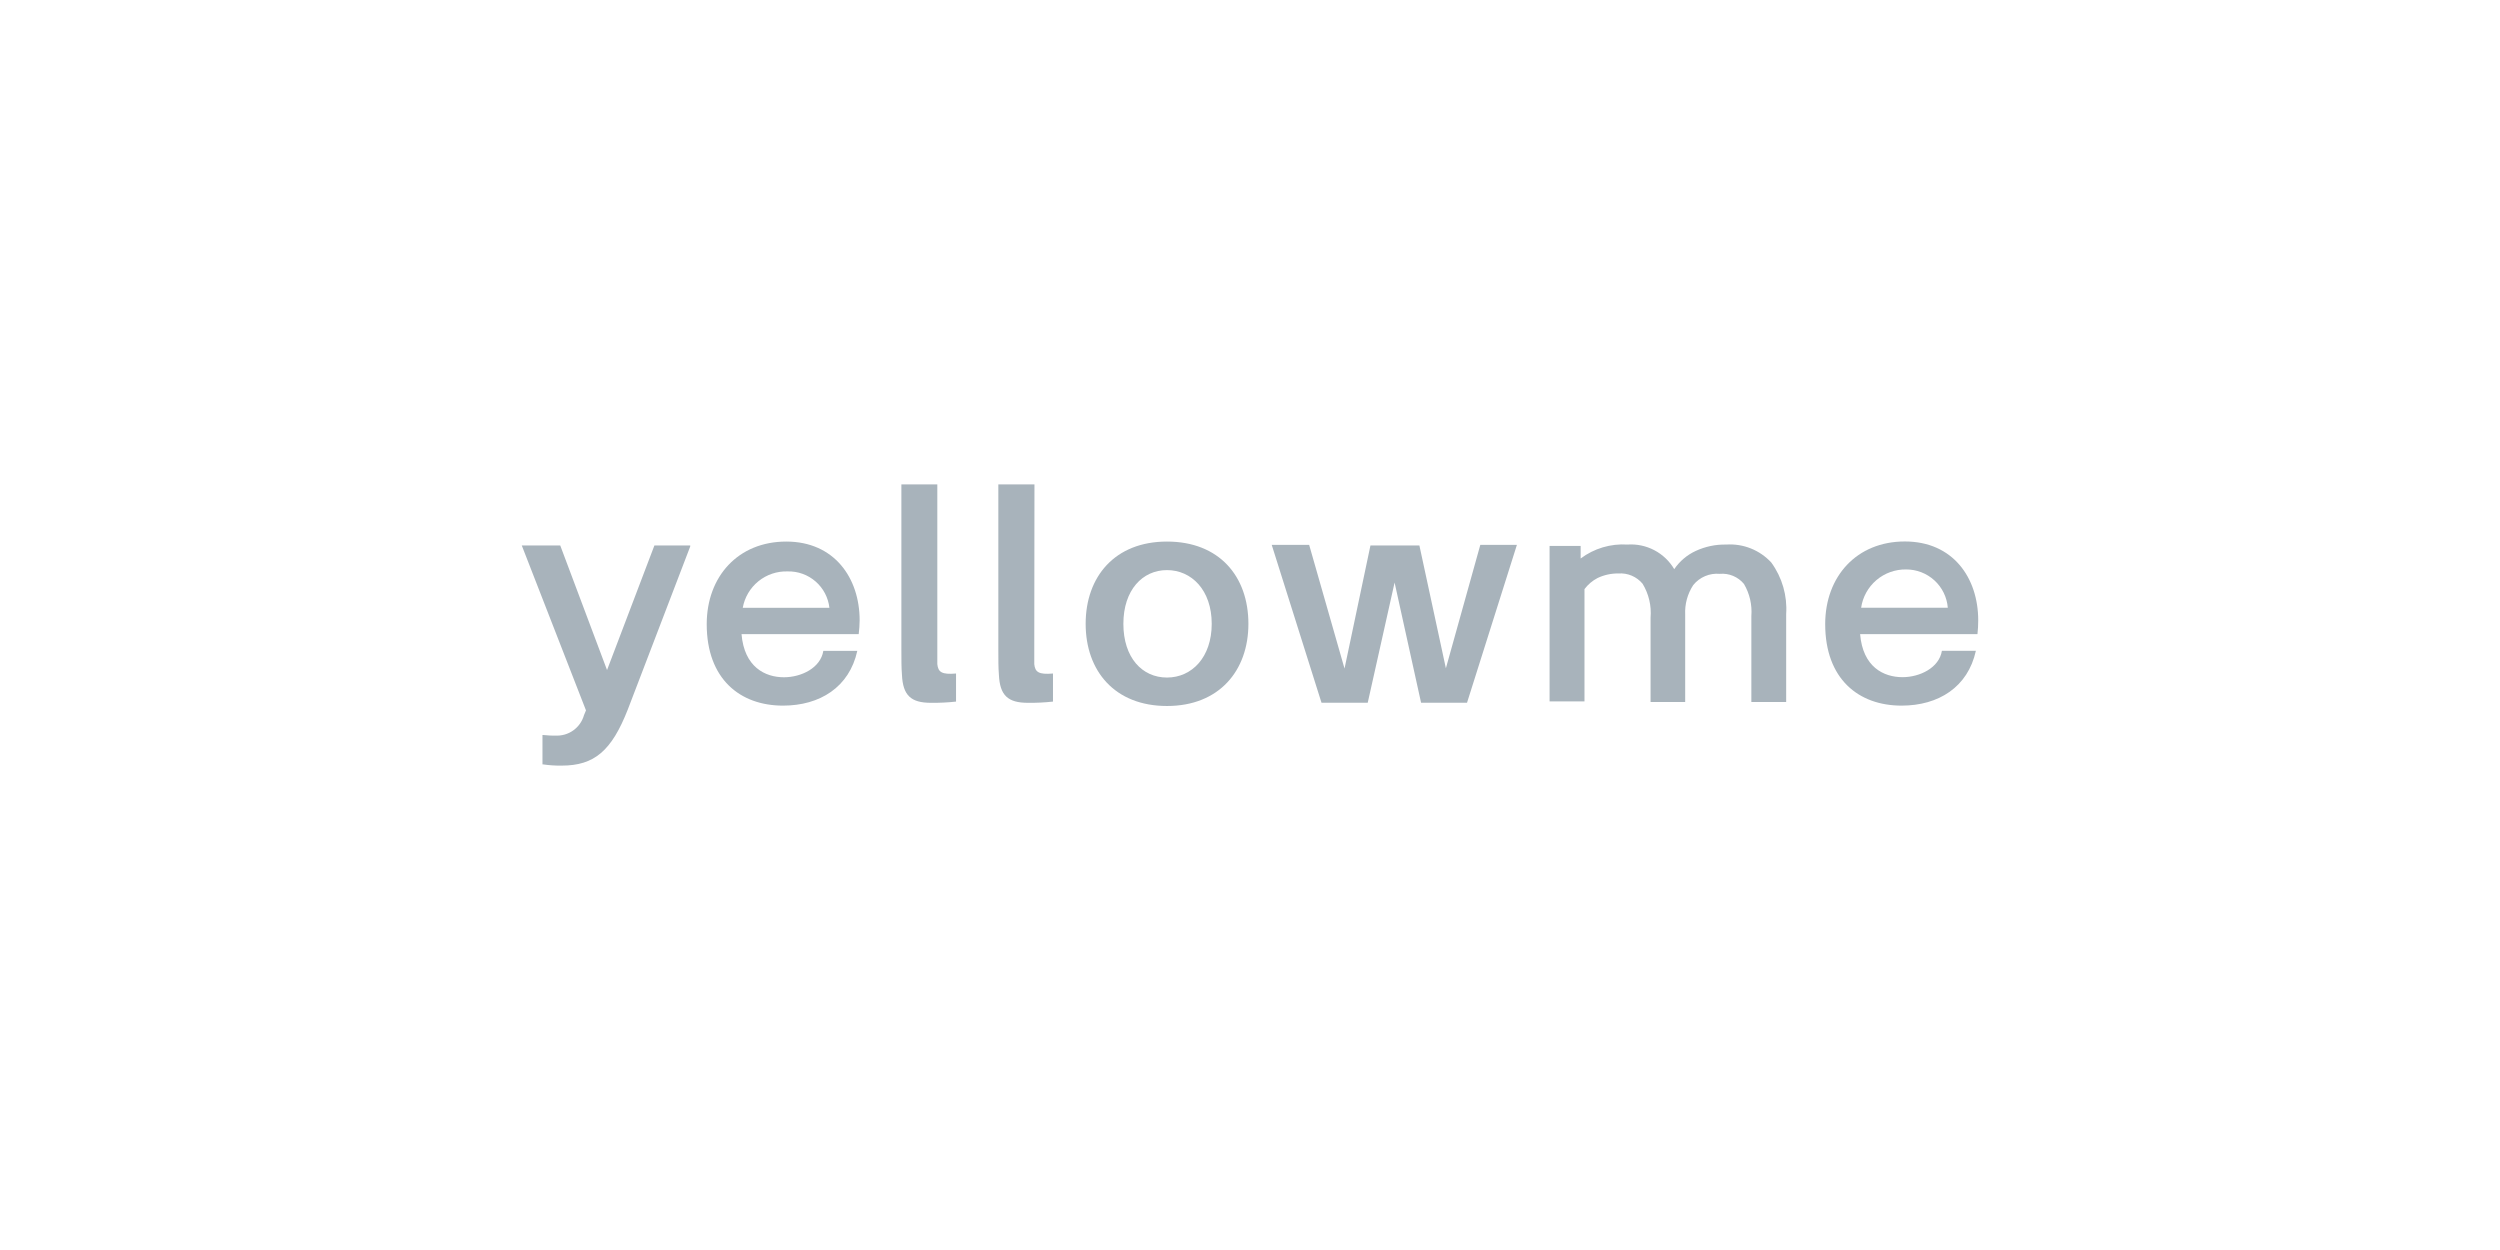 <svg width="320" height="160" viewBox="0 0 320 160" fill="none" xmlns="http://www.w3.org/2000/svg">
<rect width="320" height="160" fill="white"/>
<path d="M119.977 85.012V62H115.377V83.192C115.377 84.509 115.377 85.456 115.449 86.366C115.568 89.014 116.599 89.96 119.162 89.96C120.235 89.972 121.307 89.92 122.373 89.804V86.21C120.54 86.366 120.085 86.031 119.977 85.012Z" fill="#A8B3BB"/>
<path d="M77.701 85.767L83.763 69.823H88.351V69.942L80.361 90.811C78.288 96.105 76.072 97.998 71.903 97.998C71.102 98.011 70.301 97.959 69.508 97.842H69.436V94.081H69.531C69.823 94.115 70.115 94.138 70.407 94.148C70.52 94.153 70.633 94.155 70.746 94.156C70.852 94.156 70.959 94.155 71.065 94.153C71.888 94.205 72.703 93.973 73.375 93.495C74.046 93.017 74.534 92.323 74.755 91.529L75.006 90.93L66.788 69.823H71.712L77.701 85.767Z" fill="#A8B3BB"/>
<path fill-rule="evenodd" clip-rule="evenodd" d="M159.796 79.85C159.796 85.839 156.059 90.367 149.374 90.367C142.69 90.367 138.964 85.887 138.964 79.85C138.964 73.812 142.702 69.32 149.374 69.32C156.047 69.32 159.796 73.752 159.796 79.85ZM155.1 79.85C155.1 75.525 152.513 72.973 149.374 72.973C146.236 72.973 143.792 75.525 143.792 79.85C143.792 84.174 146.188 86.726 149.374 86.726C152.561 86.726 155.1 84.126 155.1 79.85Z" fill="#A8B3BB"/>
<path d="M181.898 89.948H187.78L194.165 69.739H189.481L185.073 85.539L181.683 69.823H175.417L172.099 85.575L167.571 69.739H162.779L169.152 89.948H175.07L178.508 74.566L181.898 89.948Z" fill="#A8B3BB"/>
<path d="M226.725 72.003C228.115 73.912 228.789 76.248 228.63 78.604V89.852H224.174V78.843C224.285 77.413 223.955 75.983 223.227 74.746C222.855 74.294 222.377 73.94 221.837 73.714C221.296 73.489 220.708 73.399 220.125 73.452C219.485 73.394 218.84 73.494 218.249 73.745C217.657 73.996 217.137 74.389 216.734 74.89C215.999 76.011 215.638 77.336 215.704 78.675V89.852H211.272V79.071C211.403 77.55 211.046 76.027 210.254 74.722C209.881 74.272 209.406 73.918 208.868 73.688C208.331 73.459 207.746 73.362 207.163 73.404C206.235 73.389 205.316 73.59 204.48 73.991C203.826 74.332 203.257 74.815 202.814 75.405V89.78H198.346V69.882H202.323V71.488C204.043 70.197 206.167 69.564 208.313 69.703C209.505 69.62 210.698 69.87 211.756 70.427C212.814 70.983 213.696 71.824 214.303 72.853C214.985 71.845 215.93 71.042 217.034 70.529C218.263 69.956 219.607 69.673 220.963 69.703C222.034 69.632 223.108 69.801 224.105 70.199C225.102 70.597 225.998 71.214 226.725 72.003Z" fill="#A8B3BB"/>
<path fill-rule="evenodd" clip-rule="evenodd" d="M238.094 81.167H253.116C253.18 80.582 253.212 79.995 253.212 79.406C253.212 73.955 249.977 69.308 243.82 69.308C237.662 69.308 233.625 73.776 233.625 79.885C233.625 86.905 237.89 90.32 243.401 90.32C248.12 90.32 251.894 87.96 252.912 83.299H248.564C248.216 85.48 245.737 86.678 243.52 86.678C241.101 86.678 238.441 85.372 238.094 81.167ZM249.318 77.789H238.225C238.426 76.414 239.12 75.158 240.178 74.256C241.236 73.355 242.586 72.869 243.976 72.889C245.32 72.882 246.617 73.383 247.608 74.291C248.599 75.2 249.21 76.449 249.318 77.789Z" fill="#A8B3BB"/>
<path d="M132.387 83.168V85.012C132.495 86.031 132.95 86.366 134.783 86.21V89.804C133.717 89.92 132.645 89.972 131.573 89.96C129.009 89.96 127.979 89.014 127.859 86.366C127.787 85.456 127.787 84.509 127.787 83.192V62H132.411L132.387 83.168Z" fill="#A8B3BB"/>
<path fill-rule="evenodd" clip-rule="evenodd" d="M94.916 81.167H109.914C109.987 80.583 110.027 79.995 110.034 79.406C110.034 73.979 106.788 69.32 100.642 69.32C94.497 69.32 90.46 73.776 90.46 79.897C90.46 86.905 94.724 90.32 100.223 90.32C104.943 90.32 108.716 87.96 109.734 83.311H105.386C105.038 85.492 102.571 86.69 100.343 86.69C97.923 86.69 95.263 85.372 94.916 81.167ZM106.165 77.801H95.072C95.31 76.463 96.022 75.255 97.078 74.399C98.134 73.544 99.463 73.097 100.822 73.141C102.134 73.109 103.41 73.569 104.399 74.432C105.388 75.295 106.018 76.497 106.165 77.801Z" fill="#A8B3BB"/>
</svg>

